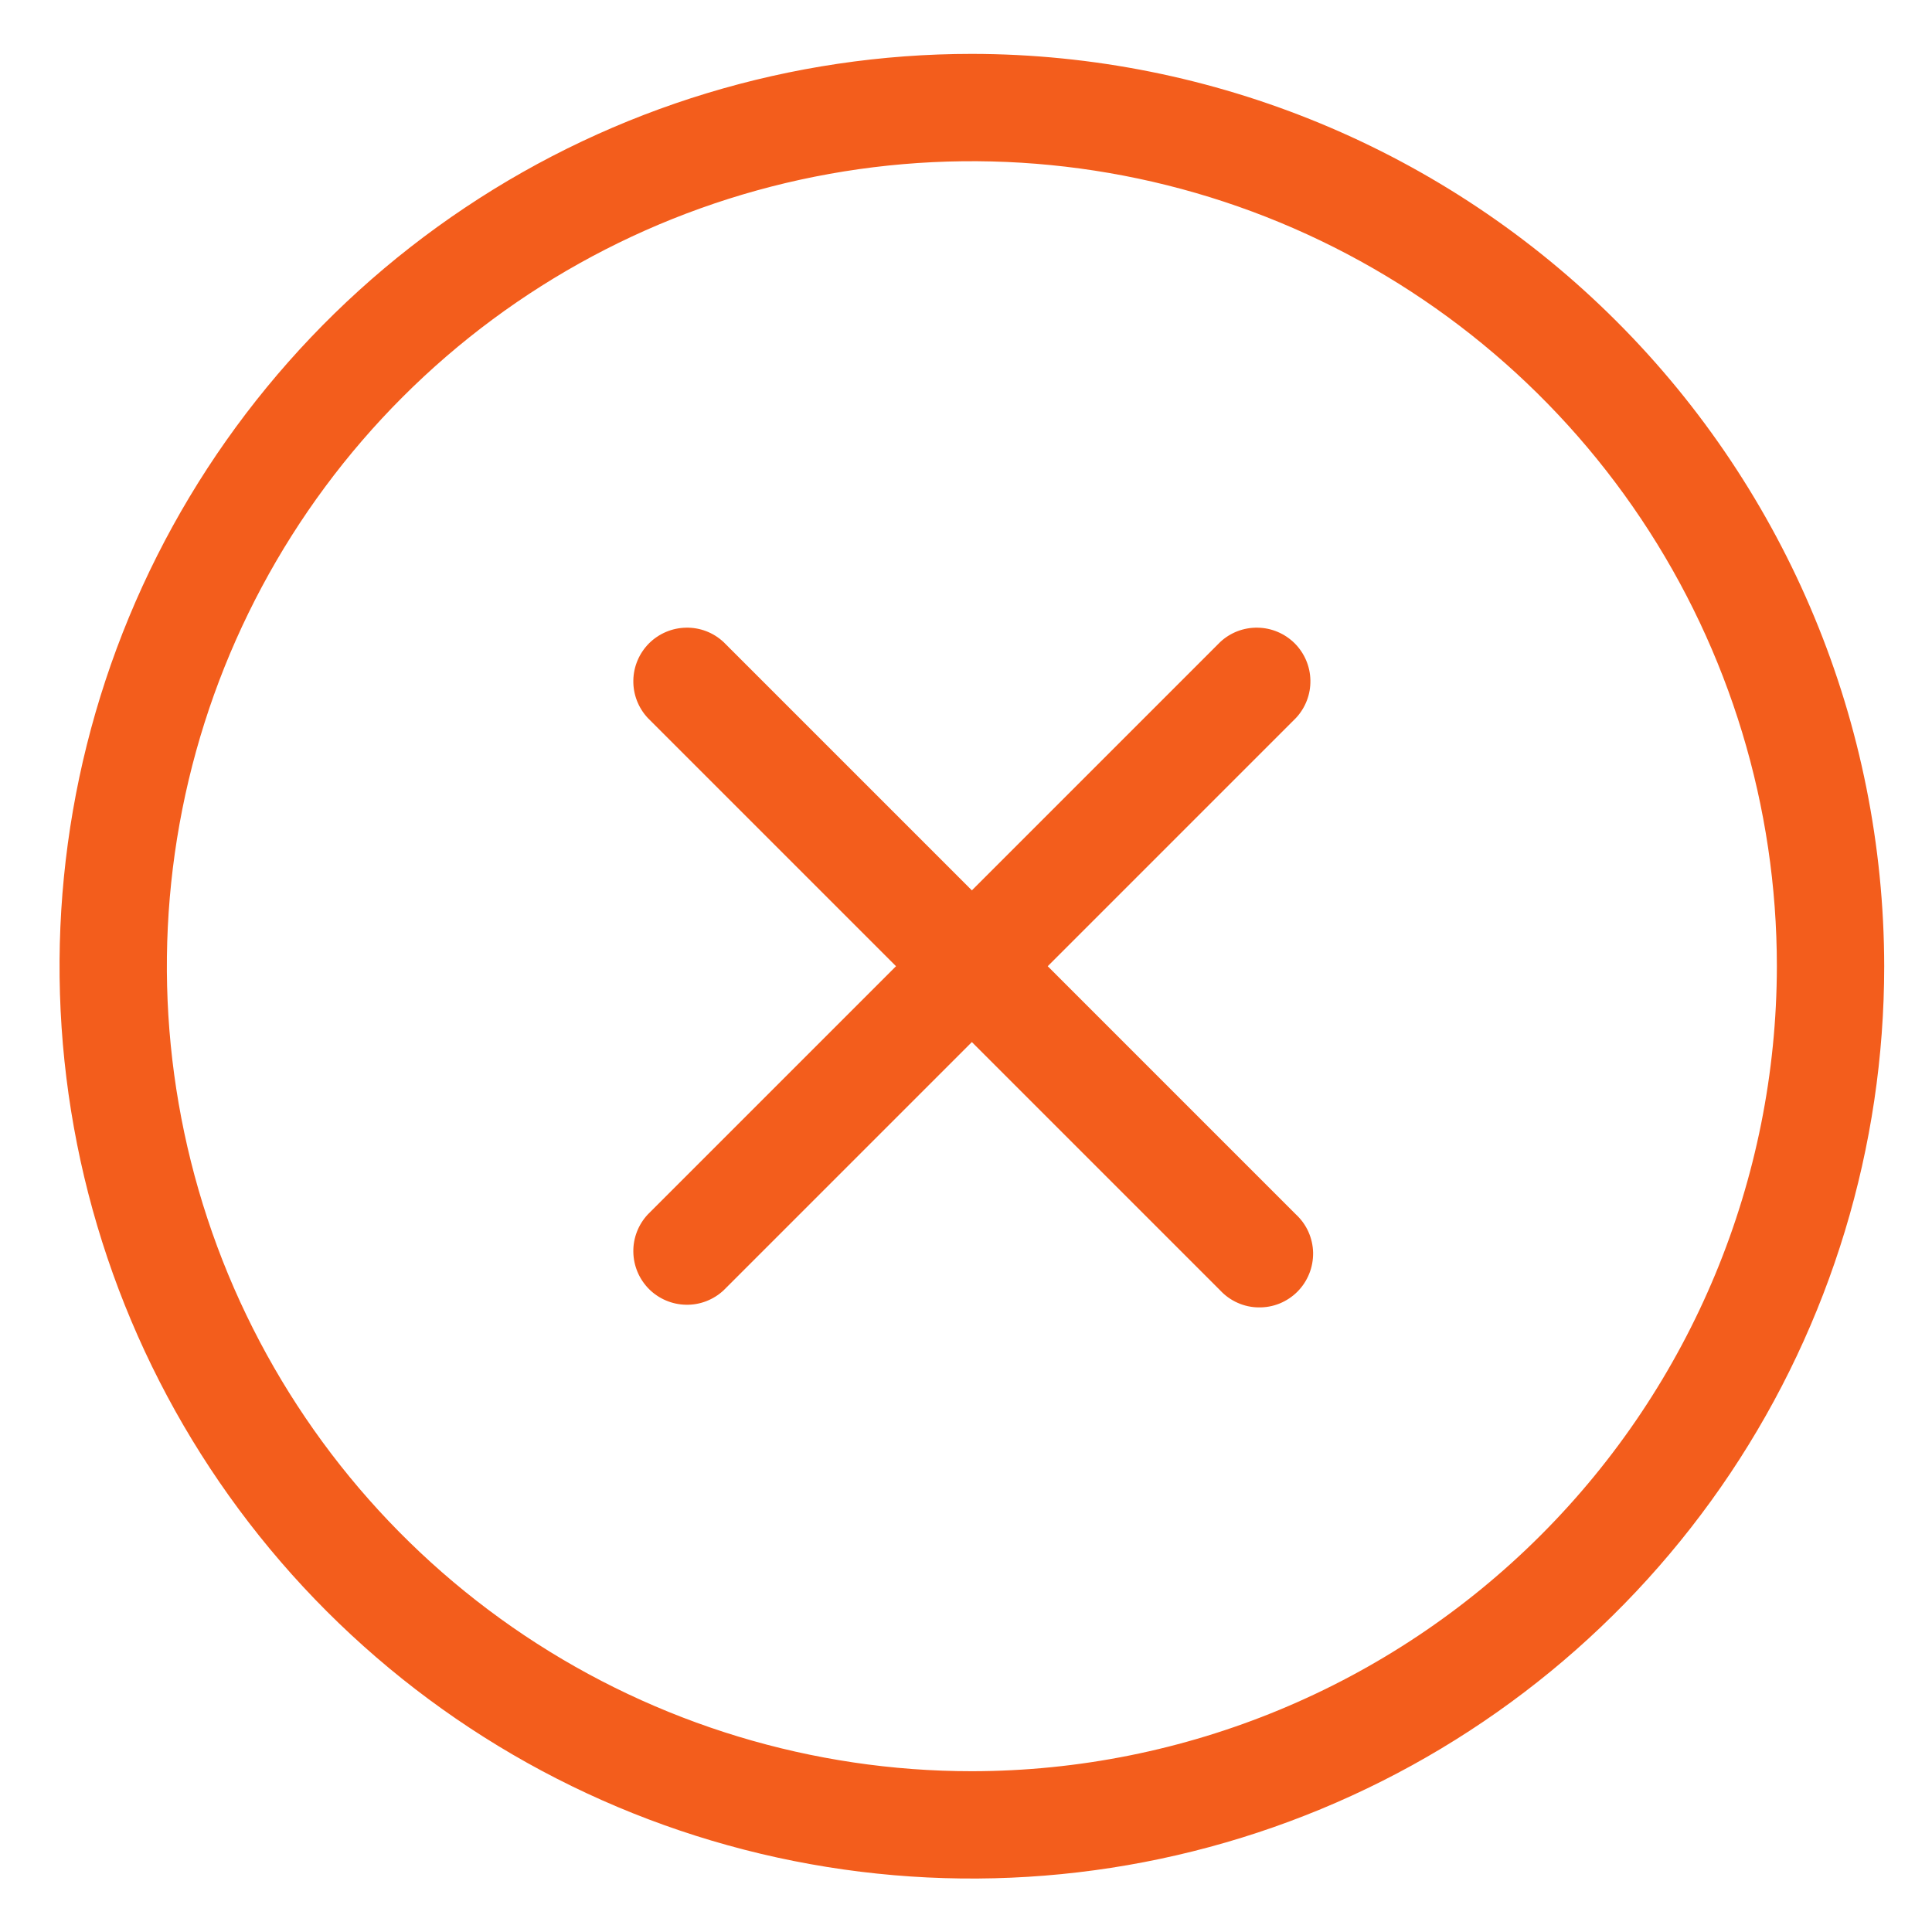 <svg width="27" height="27" viewBox="0 0 27 27" fill="none" xmlns="http://www.w3.org/2000/svg">
<path d="M18.112 10.033L14.642 13.503L18.112 16.973C18.186 17.042 18.245 17.124 18.286 17.216C18.327 17.308 18.349 17.408 18.351 17.508C18.352 17.609 18.334 17.709 18.296 17.802C18.258 17.896 18.202 17.981 18.131 18.052C18.06 18.123 17.975 18.179 17.882 18.217C17.788 18.255 17.688 18.273 17.587 18.271C17.487 18.27 17.387 18.248 17.296 18.207C17.203 18.166 17.121 18.107 17.052 18.033L13.582 14.563L10.112 18.033C9.97 18.165 9.782 18.238 9.588 18.234C9.393 18.231 9.208 18.152 9.07 18.015C8.933 17.877 8.854 17.692 8.851 17.497C8.847 17.303 8.92 17.115 9.052 16.973L12.522 13.503L9.052 10.033C8.92 9.891 8.847 9.703 8.851 9.508C8.854 9.314 8.933 9.129 9.07 8.991C9.208 8.854 9.393 8.775 9.588 8.772C9.782 8.768 9.97 8.84 10.112 8.973L13.582 12.443L17.052 8.973C17.194 8.84 17.382 8.768 17.577 8.772C17.771 8.775 17.956 8.854 18.094 8.991C18.231 9.129 18.31 9.314 18.313 9.508C18.317 9.703 18.244 9.891 18.112 10.033ZM26.332 13.503C26.332 16.025 25.584 18.49 24.183 20.587C22.782 22.683 20.791 24.317 18.461 25.282C16.131 26.247 13.568 26.5 11.095 26.008C8.621 25.516 6.35 24.302 4.566 22.518C2.783 20.735 1.569 18.464 1.077 15.99C0.585 13.517 0.838 10.954 1.803 8.624C2.768 6.294 4.402 4.303 6.499 2.902C8.595 1.501 11.06 0.753 13.582 0.753C16.962 0.757 20.203 2.101 22.593 4.492C24.983 6.882 26.328 10.123 26.332 13.503ZM24.832 13.503C24.832 11.278 24.172 9.103 22.936 7.253C21.7 5.403 19.943 3.961 17.887 3.109C15.832 2.258 13.57 2.035 11.387 2.469C9.205 2.903 7.2 3.975 5.627 5.548C4.054 7.121 2.982 9.126 2.548 11.308C2.114 13.49 2.337 15.752 3.188 17.808C4.04 19.864 5.482 21.621 7.332 22.857C9.182 24.093 11.357 24.753 13.582 24.753C16.565 24.75 19.424 23.563 21.533 21.454C23.642 19.345 24.829 16.486 24.832 13.503Z" fill="#F35D1C"/>
</svg>
